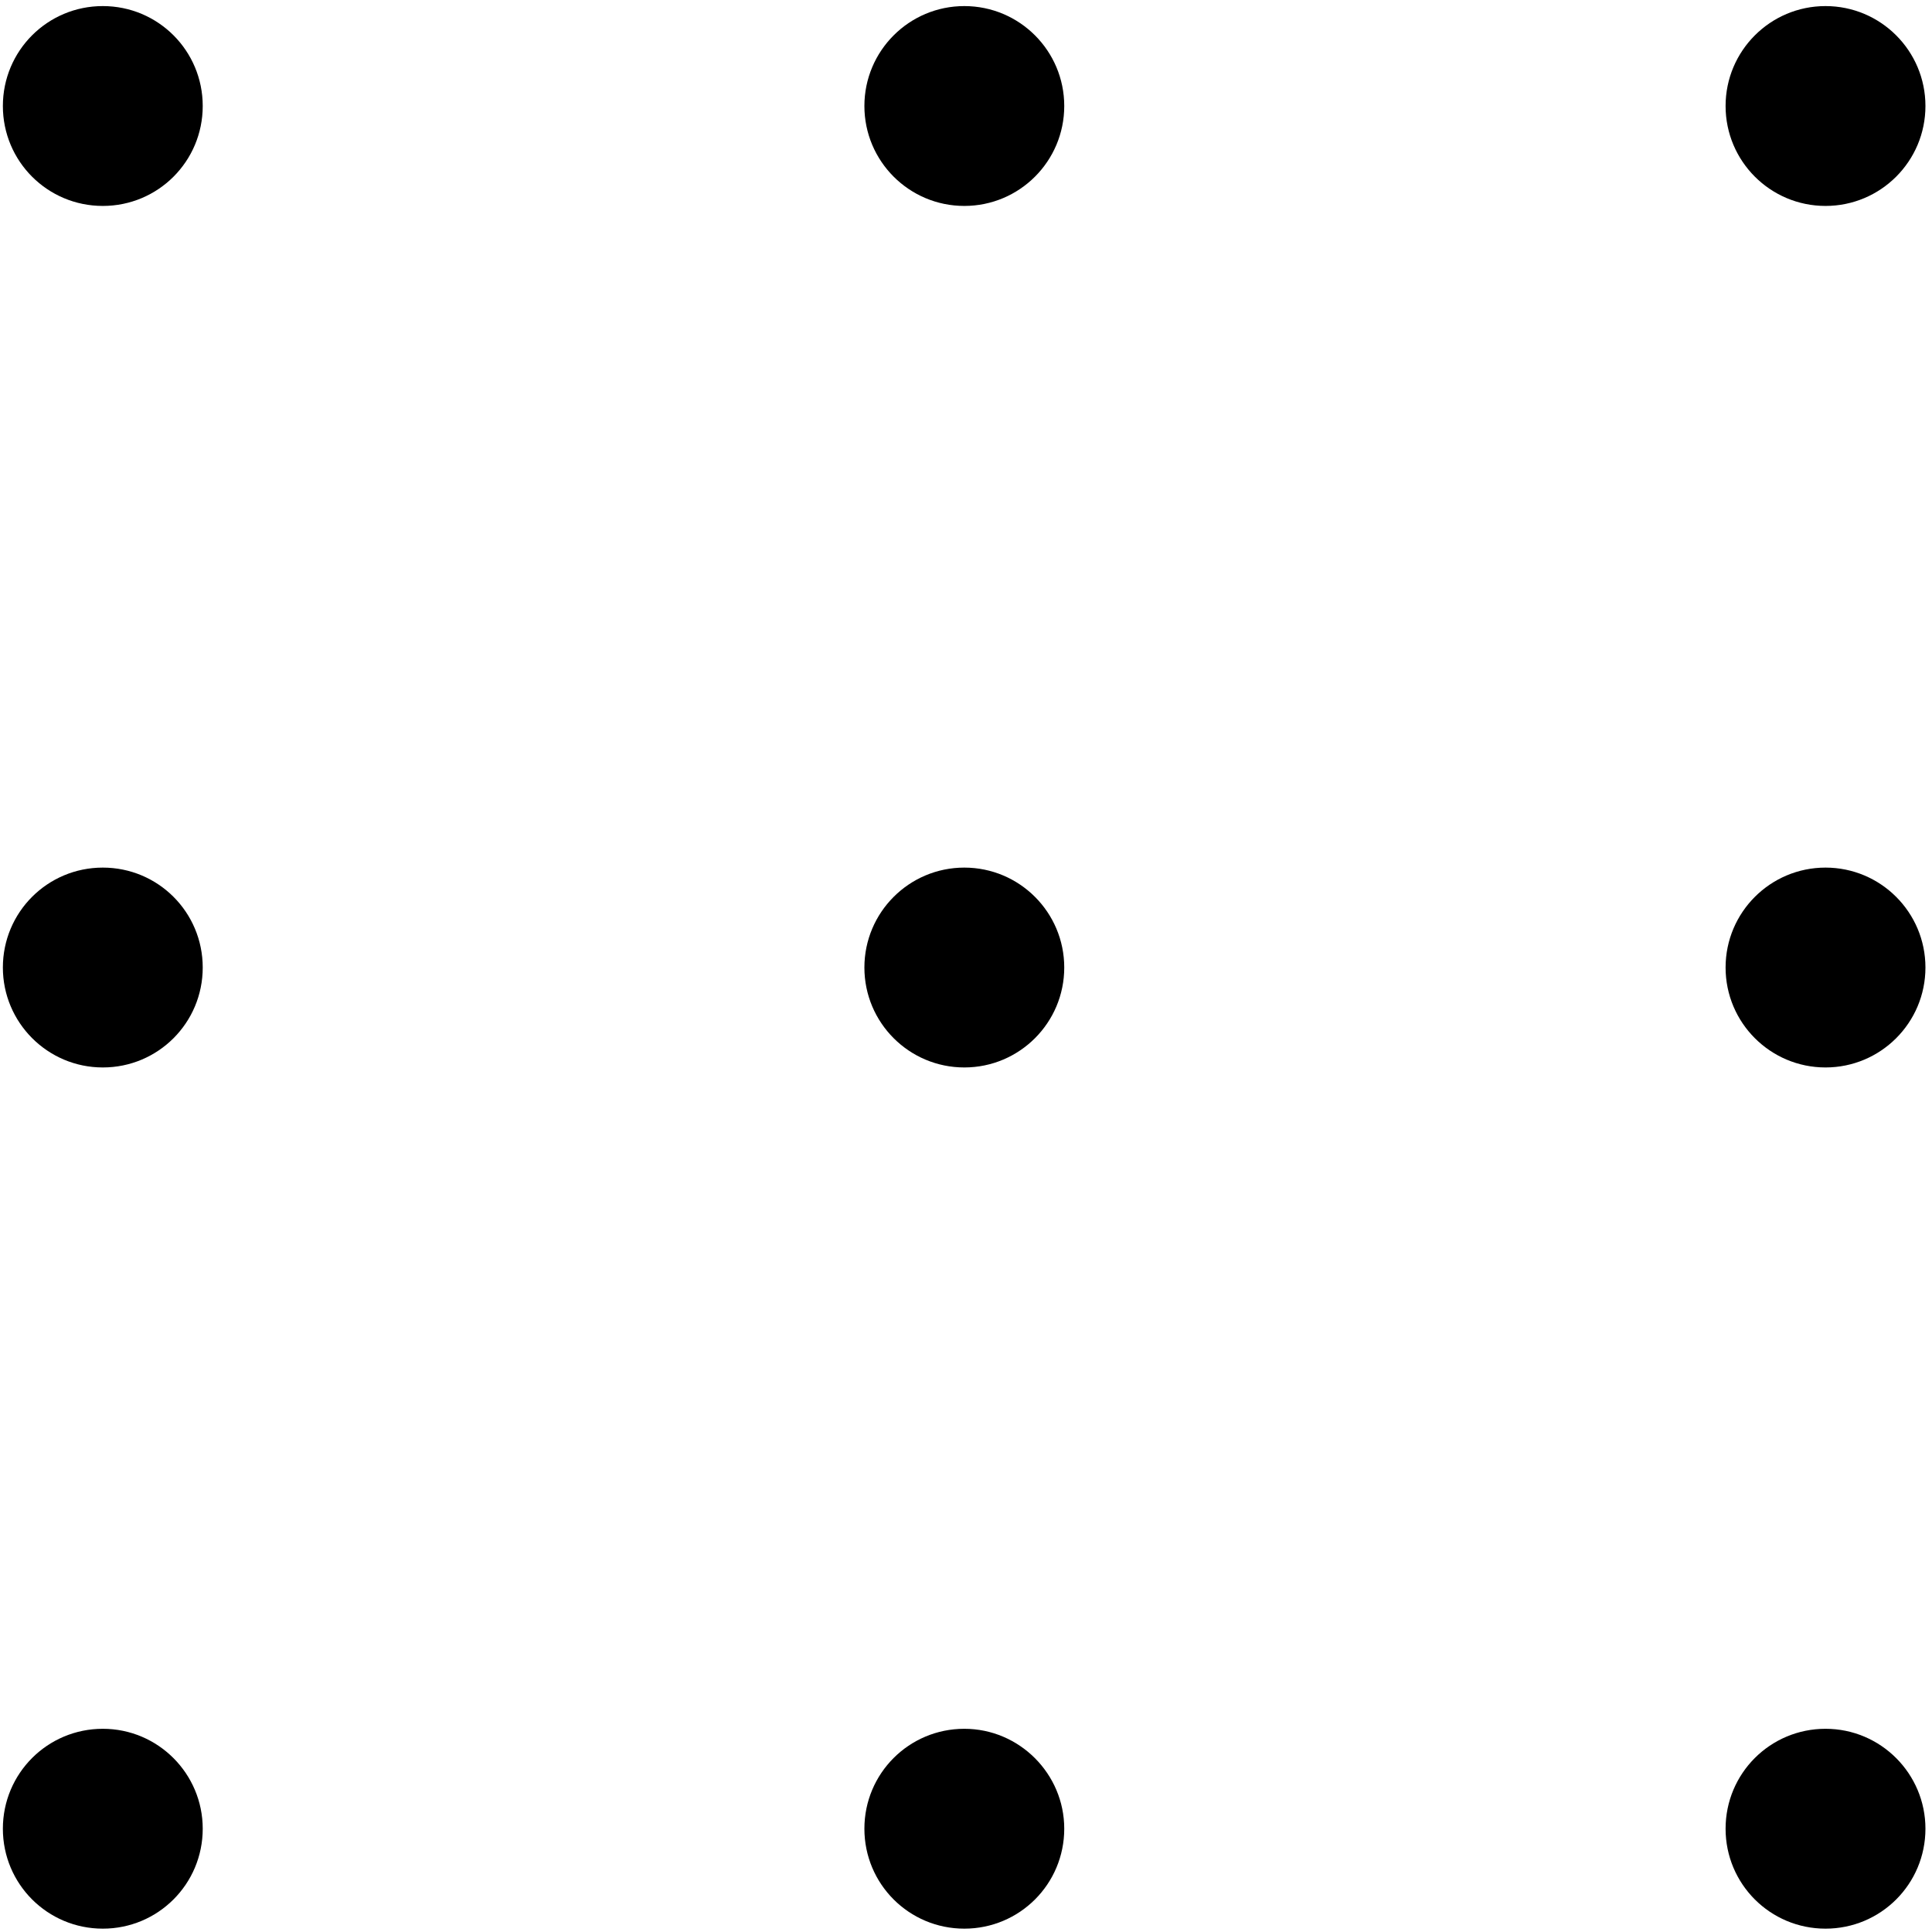 <svg width="205" height="205" viewBox="0 0 205 205" fill="none" xmlns="http://www.w3.org/2000/svg">
<path d="M21.511 11.248C21.511 17.116 16.776 21.851 10.908 21.851C5.04 21.851 0.305 17.116 0.305 11.248C0.305 5.38 5.04 0.645 10.908 0.645C16.776 0.645 21.511 5.38 21.511 11.248Z" fill="black"/>
<path d="M102.322 21.851C108.178 21.851 112.925 17.104 112.925 11.248C112.925 5.392 108.178 0.645 102.322 0.645C96.466 0.645 91.719 5.392 91.719 11.248C91.719 17.104 96.466 21.851 102.322 21.851Z" fill="black"/>
<path d="M193.701 21.851C199.557 21.851 204.304 17.104 204.304 11.248C204.304 5.392 199.557 0.645 193.701 0.645C187.845 0.645 183.098 5.392 183.098 11.248C183.098 17.104 187.845 21.851 193.701 21.851Z" fill="black"/>
<path d="M21.511 102.662C21.511 108.53 16.776 113.265 10.908 113.265C5.04 113.265 0.305 108.495 0.305 102.662C0.305 96.794 5.04 92.059 10.908 92.059C16.776 92.059 21.511 96.794 21.511 102.662Z" fill="black"/>
<path d="M102.322 113.265C108.178 113.265 112.925 108.518 112.925 102.662C112.925 96.806 108.178 92.059 102.322 92.059C96.466 92.059 91.719 96.806 91.719 102.662C91.719 108.518 96.466 113.265 102.322 113.265Z" fill="black"/>
<path d="M193.701 113.265C199.557 113.265 204.304 108.518 204.304 102.662C204.304 96.806 199.557 92.059 193.701 92.059C187.845 92.059 183.098 96.806 183.098 102.662C183.098 108.518 187.845 113.265 193.701 113.265Z" fill="black"/>
<path d="M21.511 194.042C21.511 199.909 16.776 204.645 10.908 204.645C5.04 204.645 0.305 199.909 0.305 194.042C0.305 188.174 5.04 183.438 10.908 183.438C16.776 183.438 21.511 188.208 21.511 194.042Z" fill="black"/>
<path d="M112.925 194.042C112.925 199.909 108.19 204.645 102.322 204.645C96.454 204.645 91.719 199.909 91.719 194.042C91.719 188.174 96.454 183.438 102.322 183.438C108.155 183.438 112.925 188.208 112.925 194.042Z" fill="black"/>
<path d="M204.304 194.042C204.304 199.909 199.569 204.645 193.701 204.645C187.833 204.645 183.098 199.909 183.098 194.042C183.098 188.174 187.833 183.438 193.701 183.438C199.569 183.438 204.304 188.208 204.304 194.042Z" fill="black"/>
</svg>
